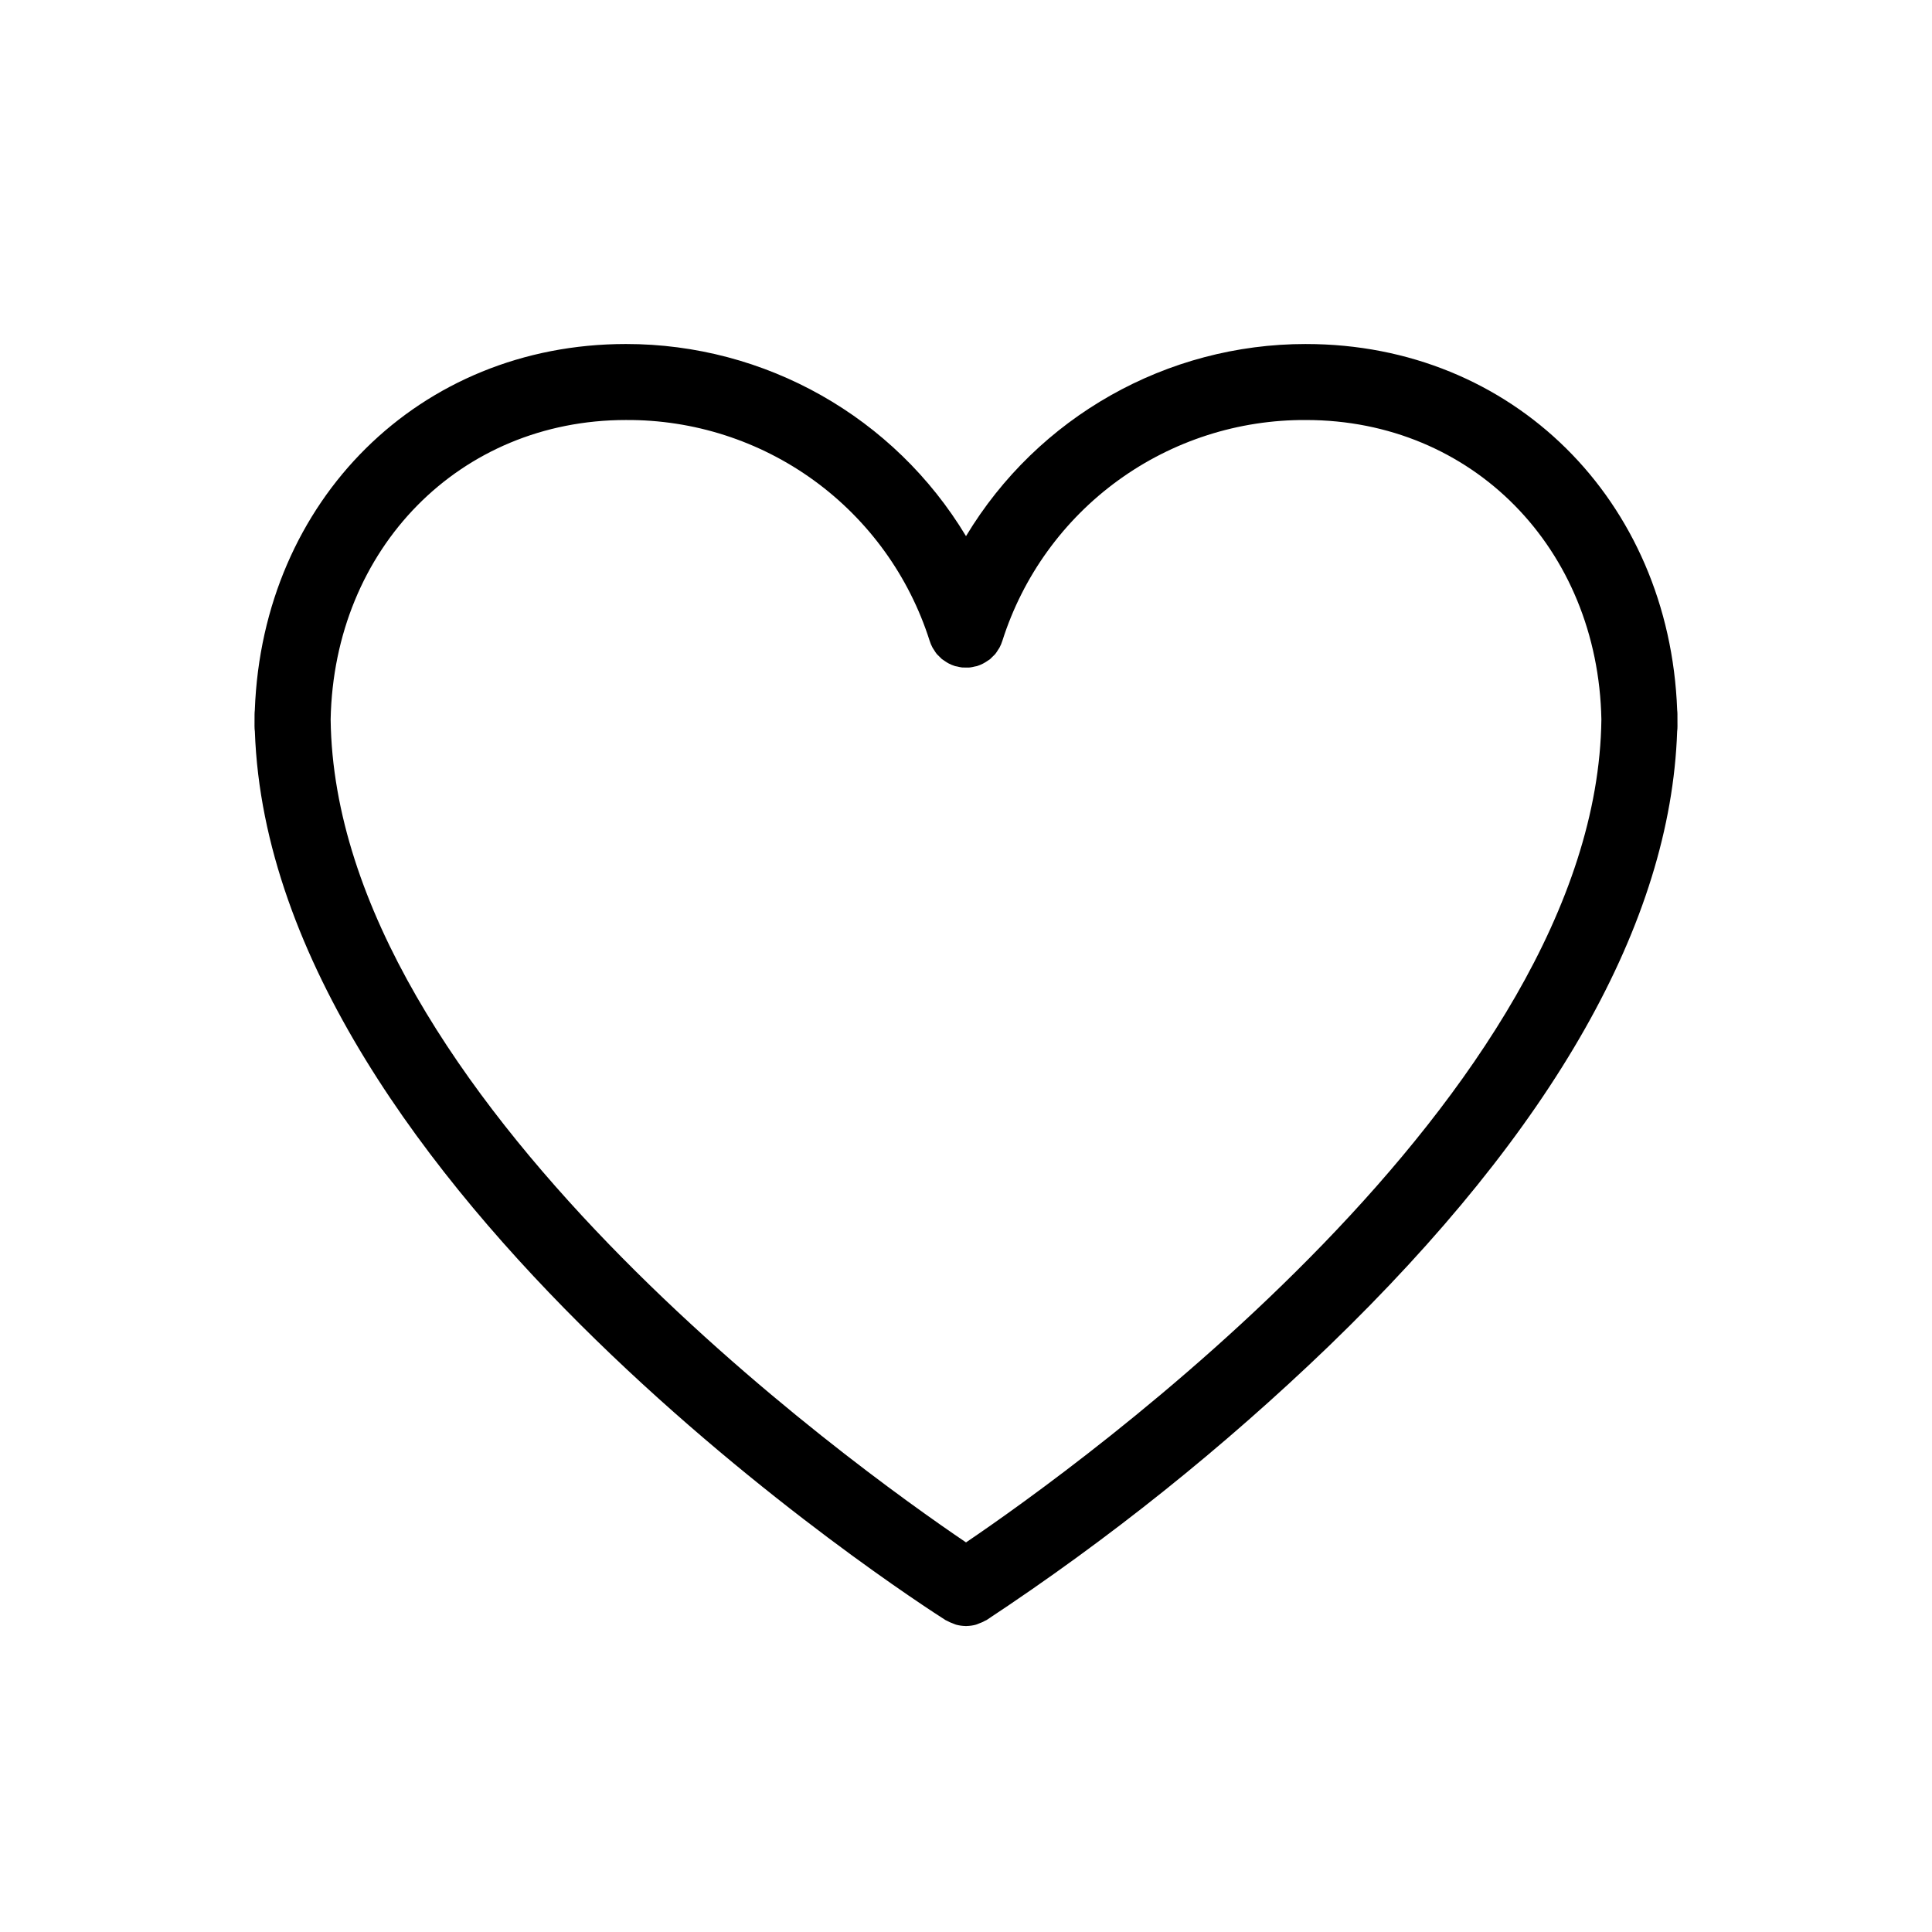 <?xml version="1.0" encoding="UTF-8"?>
<!-- The Best Svg Icon site in the world: iconSvg.co, Visit us! https://iconsvg.co -->
<svg fill="#000000" width="800px" height="800px" version="1.1" viewBox="144 144 512 512" xmlns="http://www.w3.org/2000/svg">
 <path d="m211.46 333.32-0.008 2.453c-0.004 0.242-0.004 0.48-0.004 0.723l0.004 0.004c0 0.449 0.027 0.895 0.09 1.34 4.207 120.54 175.67 230.82 183.06 235.52 0.098 0.062 0.207 0.078 0.305 0.137 0.531 0.301 1.09 0.551 1.668 0.75 0.277 0.102 0.543 0.242 0.824 0.32v-0.004c0.797 0.215 1.617 0.328 2.441 0.344 0.051 0 0.102 0.02 0.152 0.02h0.023c0.051 0 0.102-0.02 0.152-0.02h-0.004c0.828-0.016 1.648-0.129 2.445-0.344 0.281-0.074 0.543-0.215 0.82-0.316h-0.004c0.582-0.199 1.145-0.449 1.676-0.754 0.098-0.059 0.207-0.074 0.301-0.137l0.004 0.004c32.43-21.418 62.832-45.75 90.828-72.703 59.492-57.48 90.5-112.23 92.23-162.82 0.059-0.441 0.086-0.883 0.086-1.328 0-0.242 0-0.48-0.004-0.723l-0.008-2.453 0.004-0.004c0-0.391-0.027-0.781-0.07-1.168-2.066-55.598-43.656-96.992-98.355-96.992v-0.004c-36.895-0.02-71.094 19.309-90.113 50.918-19.023-31.609-53.223-50.934-90.117-50.918-54.699 0-96.289 41.398-98.355 96.992l0.004 0.004c-0.047 0.387-0.07 0.777-0.074 1.168zm98.426-78.012c17.895-0.109 35.355 5.504 49.832 16.02 14.477 10.52 25.211 25.395 30.633 42.445l0.016 0.039c0.188 0.602 0.426 1.18 0.719 1.734 0.137 0.262 0.309 0.488 0.465 0.734 0.203 0.344 0.426 0.676 0.668 0.992 0.207 0.25 0.453 0.457 0.68 0.684 0.223 0.246 0.461 0.48 0.707 0.703 0.293 0.219 0.598 0.426 0.914 0.613 0.289 0.203 0.59 0.387 0.902 0.555 0.527 0.273 1.074 0.504 1.641 0.68l0.039 0.016c0.188 0.055 0.375 0.062 0.566 0.109 0.441 0.117 0.891 0.207 1.344 0.262 0.34 0.02 0.68 0.023 1.02 0.008 0.316 0 0.629 0.023 0.949-0.008 0.465-0.055 0.922-0.145 1.371-0.266 0.184-0.043 0.367-0.051 0.547-0.105l0.039-0.016h0.004c0.535-0.172 1.059-0.387 1.559-0.645 0.418-0.215 0.816-0.461 1.199-0.73 0.23-0.16 0.48-0.289 0.695-0.469 0.27-0.242 0.527-0.496 0.77-0.762 0.207-0.211 0.434-0.398 0.621-0.625v-0.004c0.246-0.324 0.477-0.664 0.684-1.016 0.148-0.234 0.312-0.449 0.441-0.695h0.004c0.293-0.559 0.535-1.145 0.723-1.75l0.016-0.039c5.422-17.051 16.156-31.926 30.633-42.445 14.477-10.516 31.938-16.129 49.832-16.02 44.035 0 77.383 33.984 78.266 79.352-1.199 99.602-139.27 198.38-168.38 218.09-29.121-19.711-167.18-118.4-168.38-218.09 0.883-45.367 34.23-79.355 78.266-79.355z"/>
</svg>